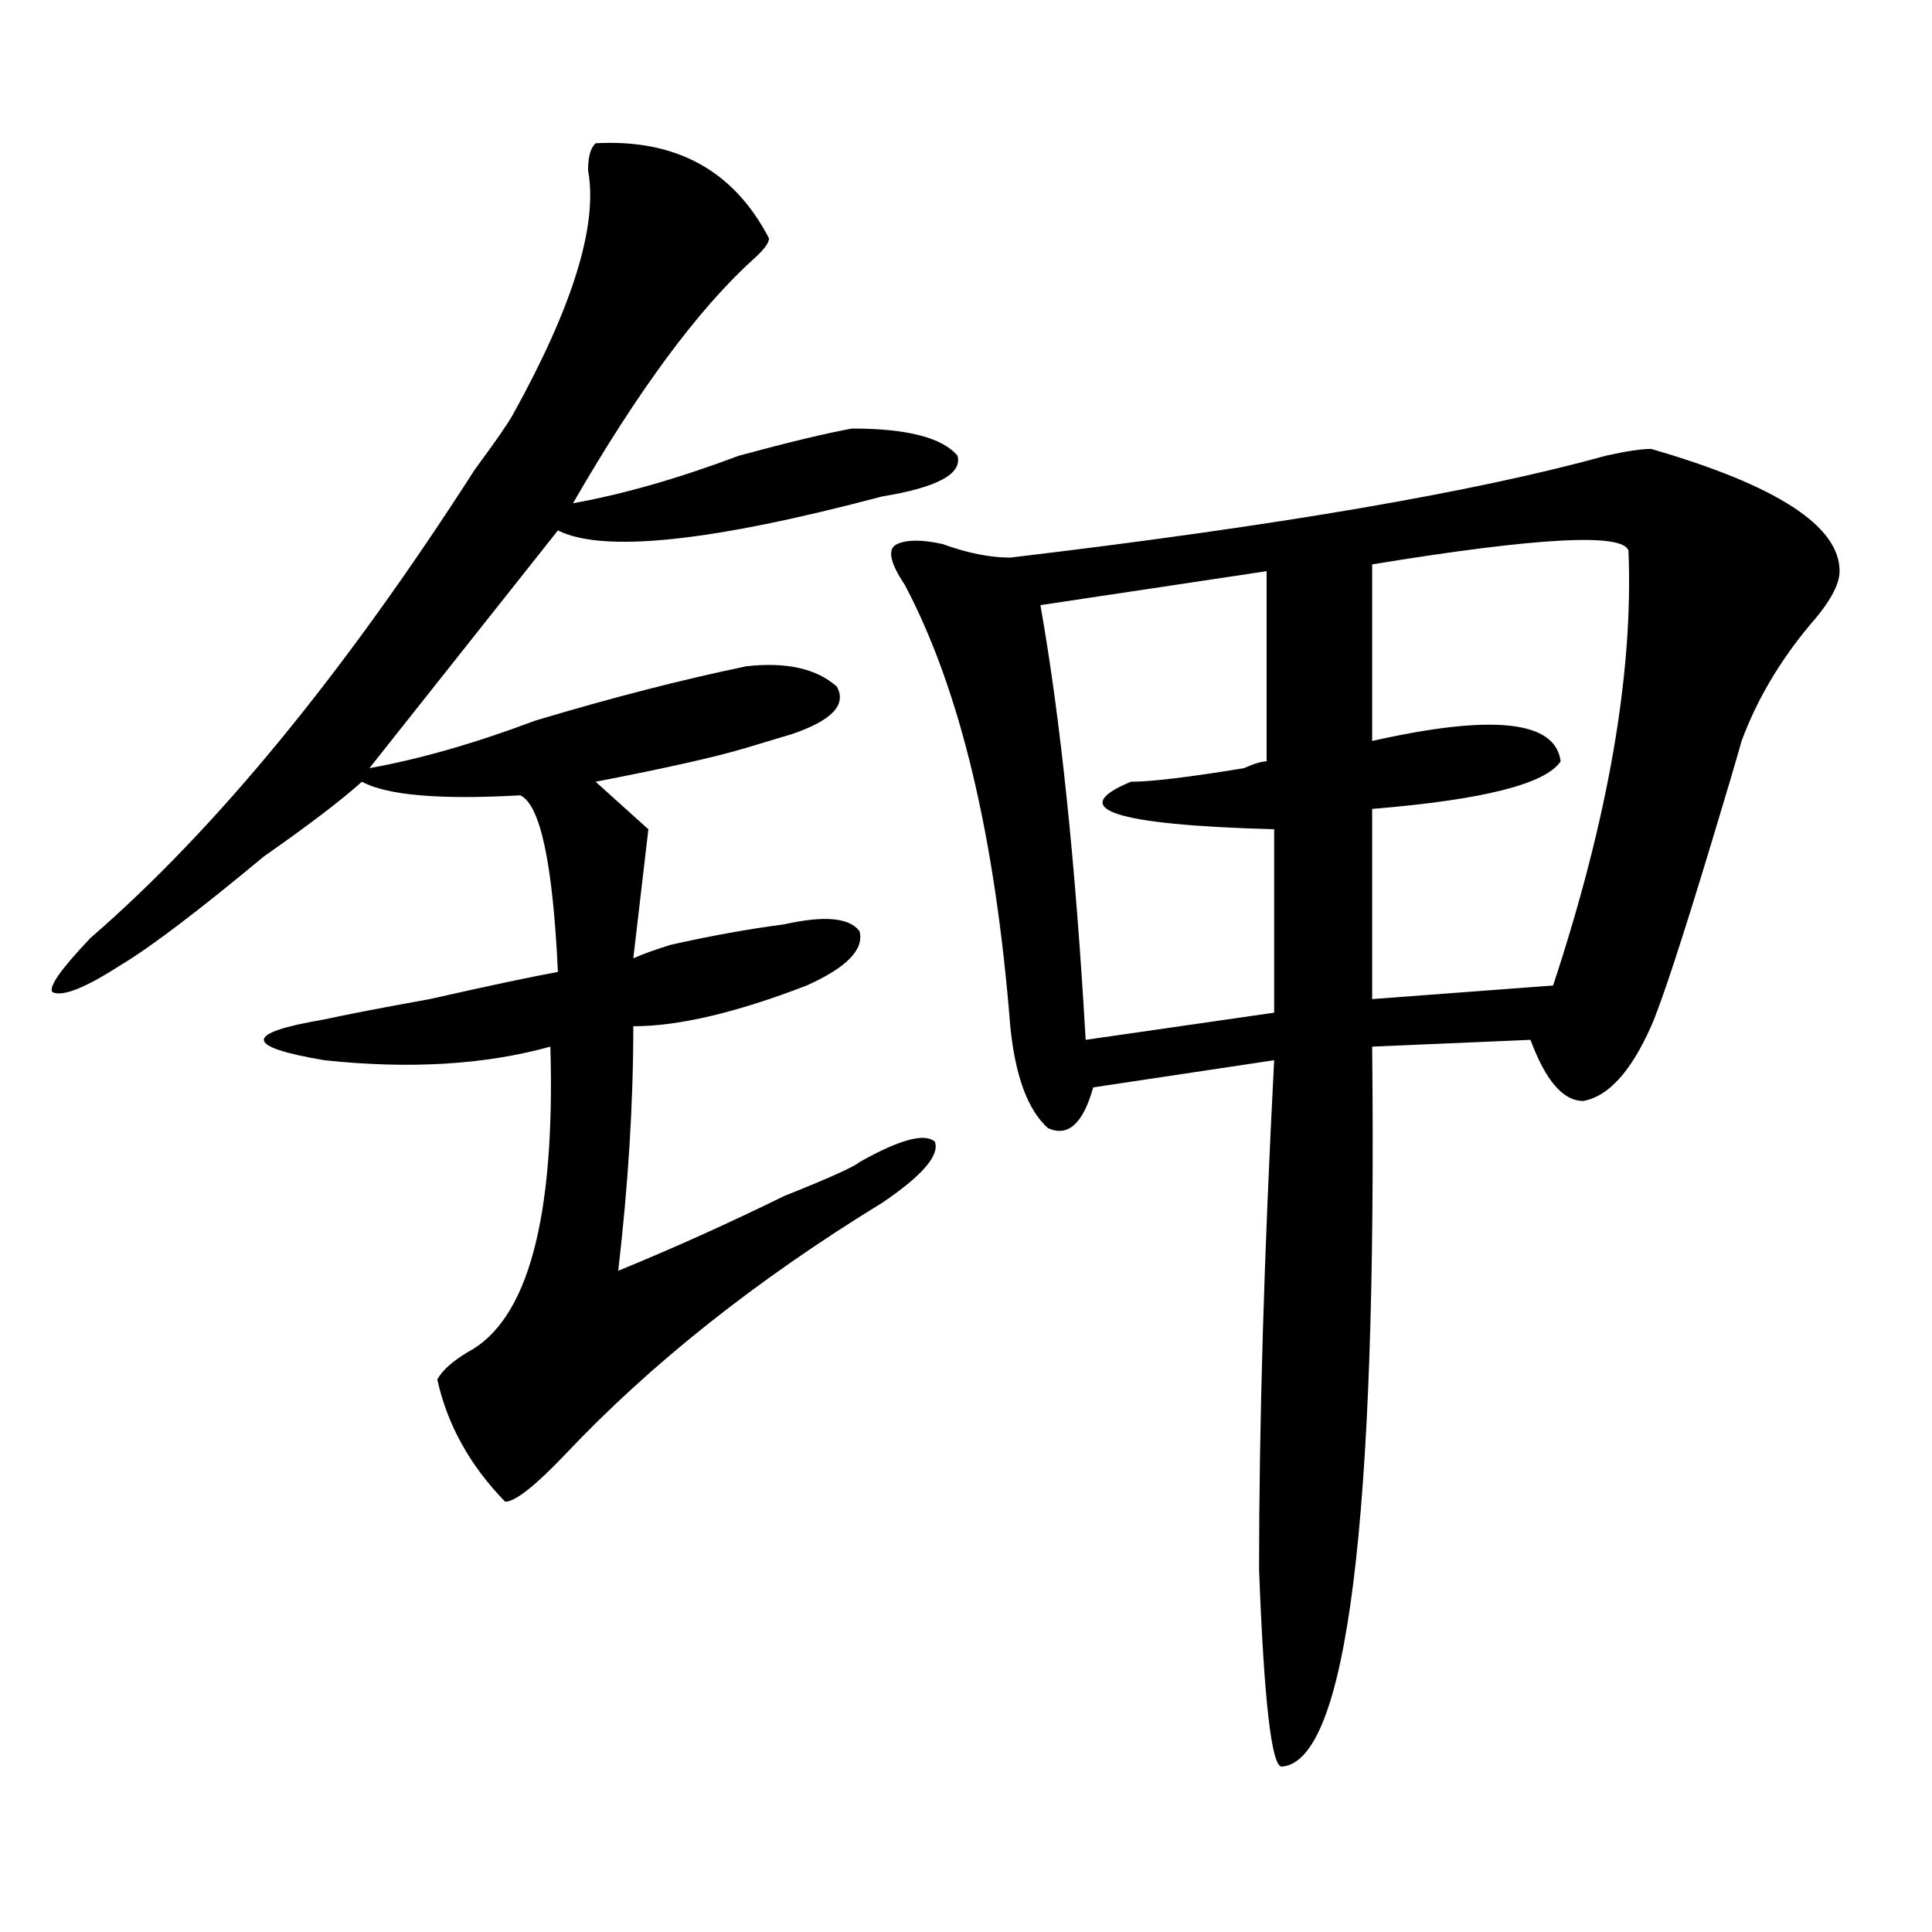 <?xml version="1.0" encoding="utf-8"?>
<!-- Generator: Adobe Illustrator 16.0.0, SVG Export Plug-In . SVG Version: 6.00 Build 0)  -->
<!DOCTYPE svg PUBLIC "-//W3C//DTD SVG 1.1//EN" "http://www.w3.org/Graphics/SVG/1.1/DTD/svg11.dtd">
<svg version="1.1" id="图层_1" xmlns="http://www.w3.org/2000/svg" xmlns:xlink="http://www.w3.org/1999/xlink" x="0px" y="0px"
	 width="1000px" height="1000px" viewBox="0 0 1000 1000" enable-background="new 0 0 1000 1000" xml:space="preserve">
<path d="M308.286,74.156c41.584-2.308,71.523,14.063,89.754,49.219c0,2.362-2.622,5.877-7.805,10.547
	c-28.658,25.817-59.877,68.005-93.656,126.563c25.975-4.669,54.633-12.854,85.852-24.609c25.975-7.031,45.487-11.7,58.535-14.063
	c28.597,0,46.828,4.724,54.633,14.063c2.561,9.394-10.427,16.425-39.023,21.094c-88.473,23.456-144.387,29.333-167.801,17.578
	l-97.559,123.047c25.975-4.669,54.633-12.854,85.852-24.609c39.023-11.7,75.425-21.094,109.266-28.125
	c20.792-2.308,36.402,1.208,46.828,10.547c5.183,9.394-2.622,17.578-23.414,24.609c-7.805,2.362-15.609,4.724-23.414,7.031
	c-15.609,4.724-41.645,10.547-78.047,17.578l27.316,24.609l-7.805,66.797c5.183-2.308,11.707-4.669,19.512-7.031
	c20.792-4.669,40.304-8.185,58.535-10.547c20.792-4.669,33.78-3.516,39.023,3.516c2.561,9.394-6.524,18.786-27.316,28.125
	c-36.463,14.063-66.34,21.094-89.754,21.094c0,39.88-2.622,82.067-7.805,126.563c28.597-11.7,57.194-24.609,85.852-38.672
	c23.414-9.339,36.402-15.216,39.023-17.578c20.792-11.7,33.78-15.216,39.023-10.547c2.561,7.031-6.524,17.578-27.316,31.641
	c-65.059,39.88-119.692,83.222-163.898,130.078c-15.609,16.425-26.036,24.609-31.219,24.609
	c-18.231-18.731-29.938-39.825-35.121-63.281c2.561-4.669,7.805-9.339,15.609-14.063c31.219-16.37,45.487-69.104,42.926-158.203
	c-33.841,9.394-72.864,11.755-117.07,7.031c-41.645-7.031-41.645-14.063,0-21.094c10.365-2.308,28.597-5.823,54.633-10.547
	c31.219-7.031,53.291-11.7,66.34-14.063c-2.622-56.25-9.146-86.683-19.512-91.406c-41.645,2.362-68.962,0-81.949-7.031
	c-10.427,9.394-27.316,22.302-50.73,38.672c-33.841,28.125-58.535,46.911-74.145,56.25c-18.231,11.755-29.938,16.425-35.121,14.063
	c-2.622-2.308,3.902-11.7,19.512-28.125c64.998-56.25,131.338-137.109,199.02-242.578c10.365-14.063,16.89-23.401,19.512-28.125
	c31.219-56.25,44.206-98.438,39.023-126.563C304.383,81.188,305.664,76.518,308.286,74.156z M854.614,232.359
	c64.999,18.786,97.559,39.88,97.559,63.281c0,7.031-5.244,16.425-15.609,28.125c-15.609,18.786-27.316,38.672-35.121,59.766
	c-2.622,9.394-7.805,26.972-15.609,52.734c-15.609,51.581-26.036,83.222-31.219,94.922c-10.427,23.456-22.134,36.364-35.121,38.672
	c-10.427,0-19.512-10.547-27.316-31.641l-81.949,3.516c2.561,246.094-13.049,370.294-46.828,372.656
	c-5.244,0-9.146-34.003-11.707-101.953c0-74.981,2.561-162.872,7.805-263.672l-93.656,14.063
	c-5.244,18.786-13.049,25.817-23.414,21.094c-10.427-9.339-16.951-26.917-19.512-52.734
	c-7.805-98.438-26.036-174.573-54.633-228.516c-7.805-11.7-9.146-18.731-3.902-21.094c5.183-2.308,12.988-2.308,23.414,0
	c12.988,4.724,24.695,7.031,35.121,7.031c137.863-16.37,240.604-33.948,308.285-52.734
	C841.565,233.567,849.37,232.359,854.614,232.359z M655.594,295.641l-117.07,17.578c10.365,58.612,18.17,133.594,23.414,225
	l97.559-14.063v-94.922c-83.291-2.308-107.985-10.547-74.145-24.609c10.365,0,29.877-2.308,58.535-7.031
	c5.183-2.308,9.085-3.516,11.707-3.516V295.641z M842.907,285.094c-2.622-9.339-46.828-7.031-132.68,7.031v91.406
	c62.438-14.063,94.937-10.547,97.559,10.547c-7.805,11.755-40.365,19.94-97.559,24.609v98.438l93.656-7.031
	C832.48,423.411,845.468,348.375,842.907,285.094z"/>
</svg>
